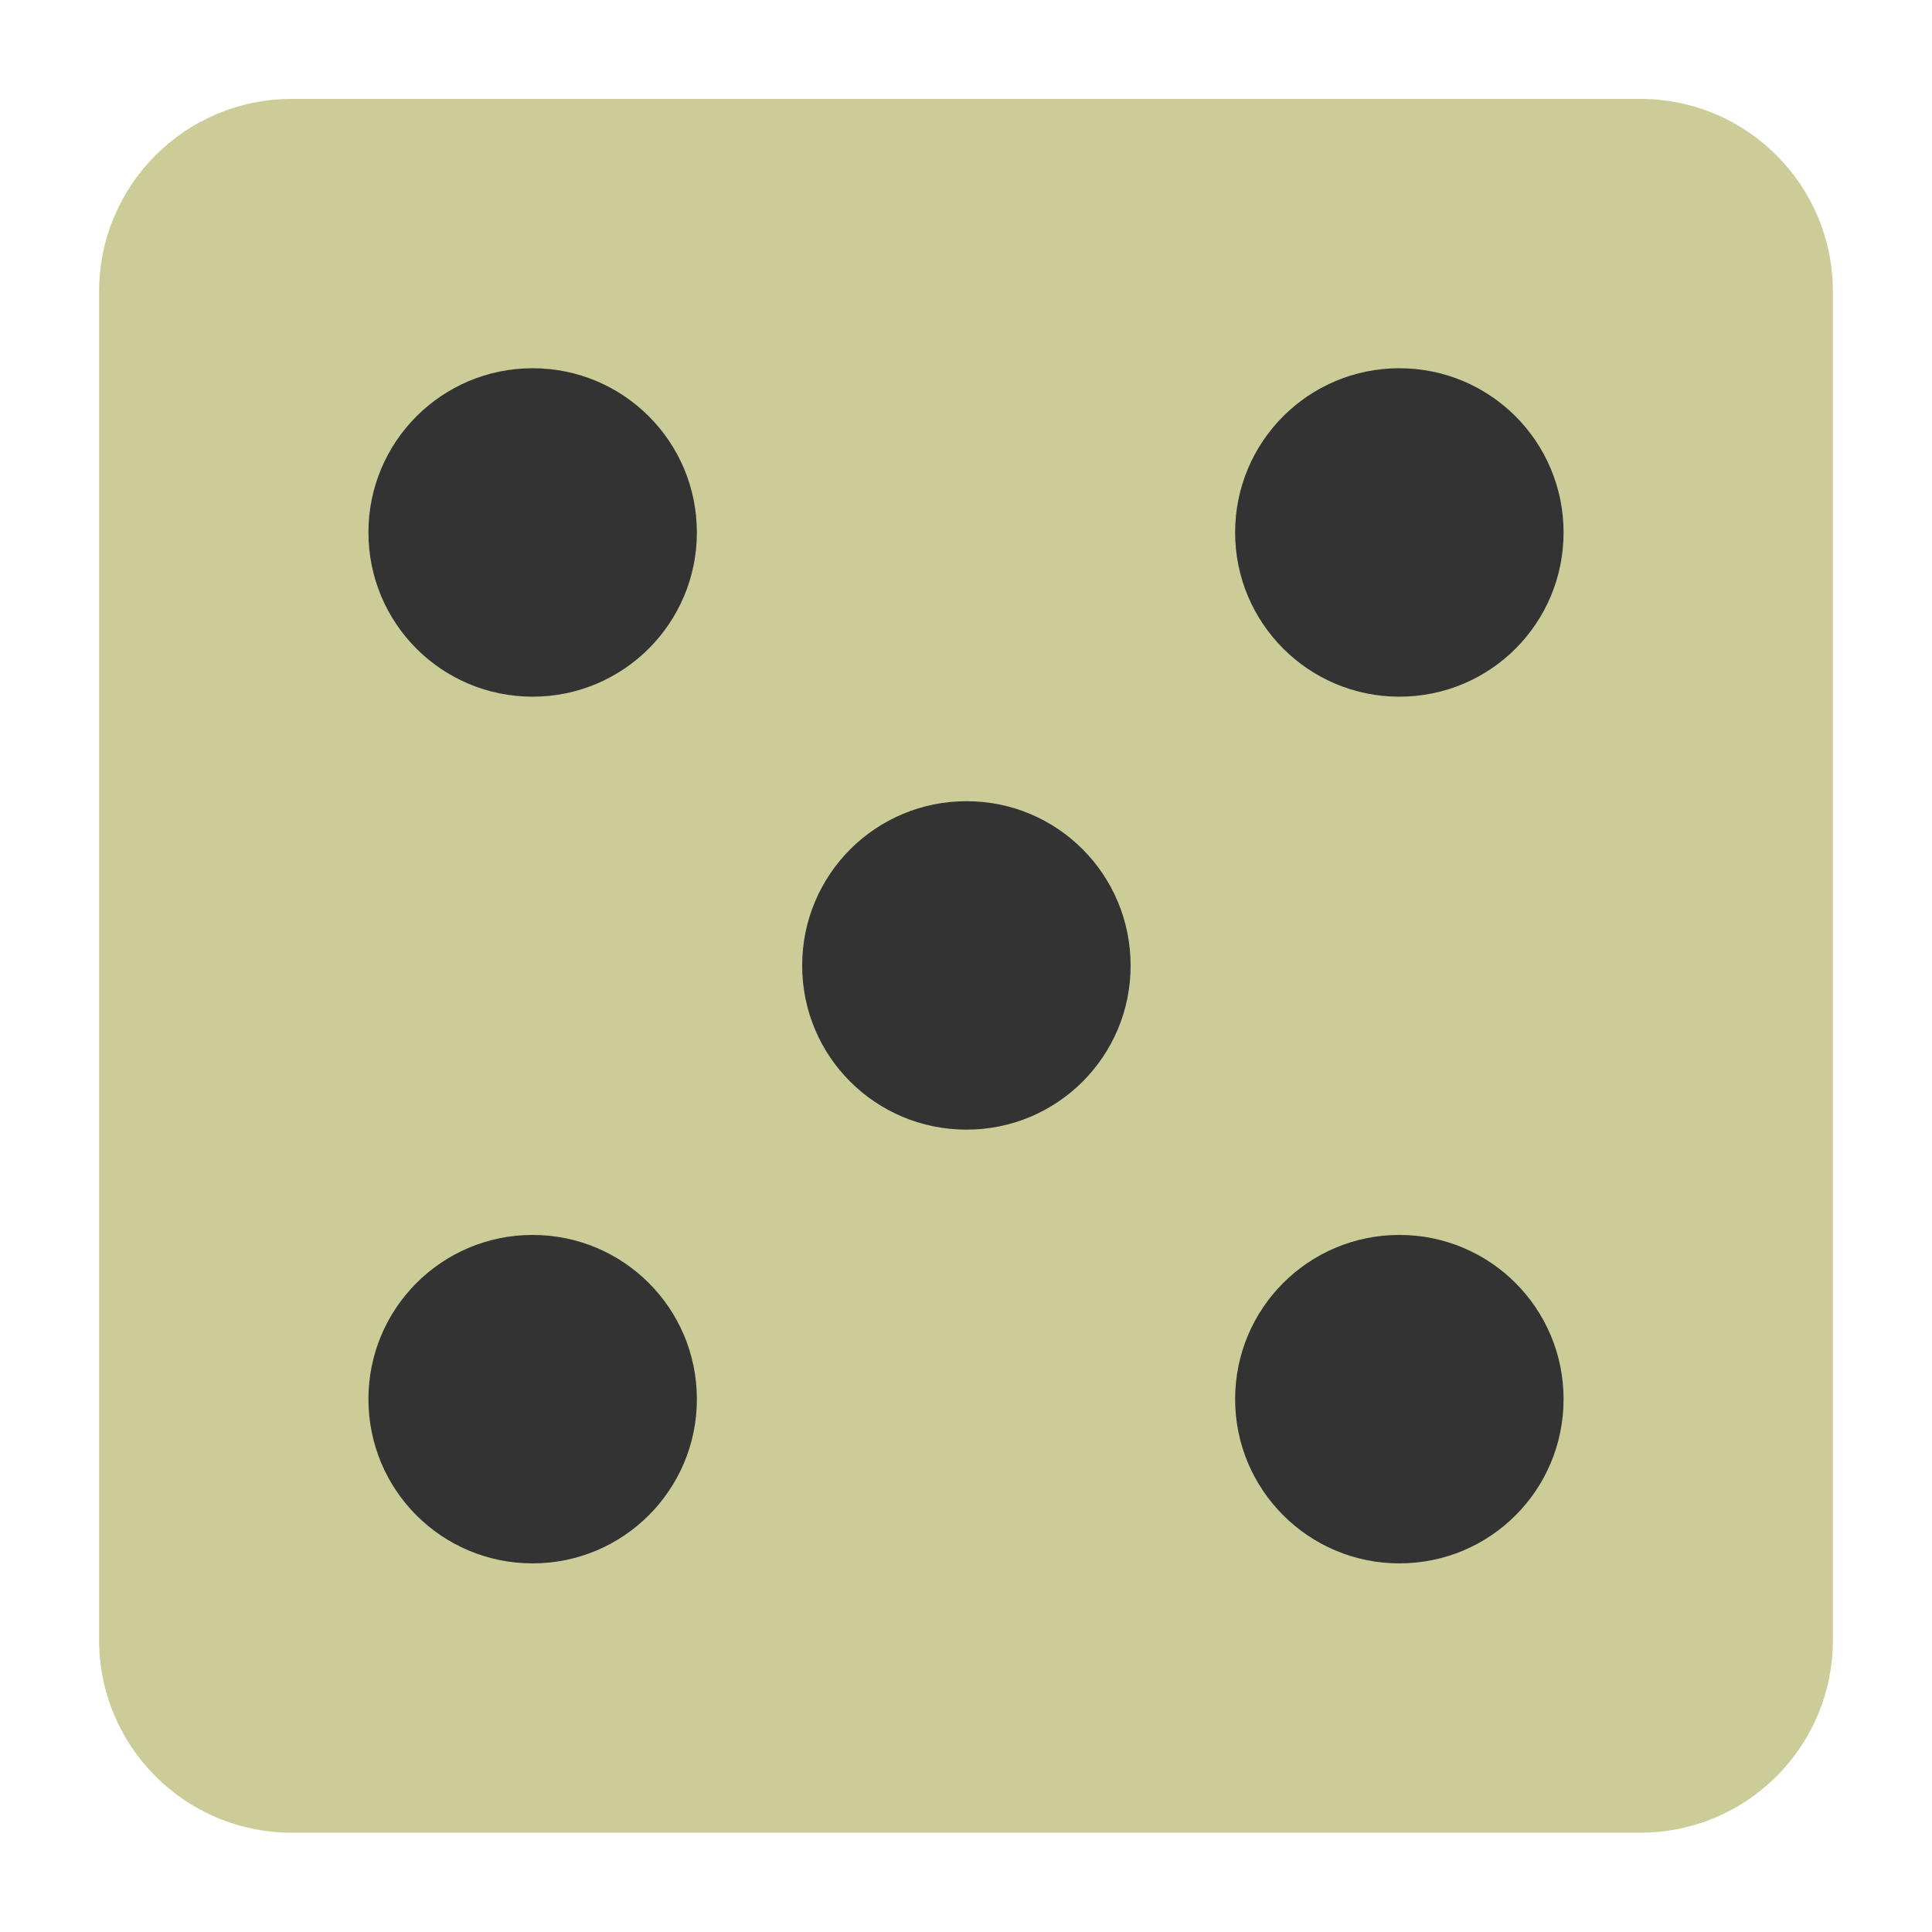 <?xml version="1.0" encoding="UTF-8"?>

<svg version="1.2" baseProfile="tiny" width="100mm" height="100mm" viewBox="0 0 10000 10000" preserveAspectRatio="xMidYMid" fill-rule="evenodd" stroke-width="28.222" stroke-linejoin="round" xmlns="http://www.w3.org/2000/svg" xmlns:xlink="http://www.w3.org/1999/xlink" xml:space="preserve">
 <g visibility="visible" id="MasterSlide_1_Standard">
  <desc>Master slide
  </desc>
  <rect fill="none" stroke="none" x="0" y="0" width="10000" height="10000"/>
 </g>
 <g visibility="visible" id="Slide_1_page56">
  <g>
   <path fill="rgb(204,204,153)" stroke="none" d="M 8490,512 L 1510,512 C 959,512 513,958 513,1509 L 513,8489 C 513,9040 959,9486 1510,9486 L 8490,9486 C 9041,9486 9487,9040 9487,8489 L 9487,1509 C 9487,958 9041,512 8490,512 Z"/>
   <rect fill="none" stroke="none" x="512" y="511" width="8977" height="8977"/>
  </g>
  <g>
   <path fill="rgb(51,51,51)" stroke="none" d="M 2757,8092 C 2286,8092 1907,7712 1907,7242 1907,6772 2287,6392 2757,6392 3227,6392 3607,6772 3607,7242 3607,7712 3226,8092 2757,8092 Z"/>
   <rect fill="none" stroke="none" x="1906" y="6392" width="1702" height="1702"/>
  </g>
  <g>
   <path fill="rgb(51,51,51)" stroke="none" d="M 2757,3606 C 2286,3606 1907,3226 1907,2756 1907,2286 2287,1906 2757,1906 3227,1906 3607,2286 3607,2756 3607,3226 3226,3606 2757,3606 Z"/>
   <rect fill="none" stroke="none" x="1906" y="1905" width="1702" height="1702"/>
  </g>
  <g>
   <path fill="rgb(51,51,51)" stroke="none" d="M 7243,8092 C 6774,8092 6393,7712 6393,7242 6393,6772 6773,6392 7243,6392 7713,6392 8093,6772 8093,7242 8093,7712 7714,8092 7243,8092 Z"/>
   <rect fill="none" stroke="none" x="6393" y="6392" width="1702" height="1702"/>
  </g>
  <g>
   <path fill="rgb(51,51,51)" stroke="none" d="M 7243,3606 C 6774,3606 6393,3226 6393,2756 6393,2286 6773,1906 7243,1906 7713,1906 8093,2286 8093,2756 8093,3226 7714,3606 7243,3606 Z"/>
   <rect fill="none" stroke="none" x="6393" y="1905" width="1702" height="1702"/>
  </g>
  <g>
   <path fill="rgb(51,51,51)" stroke="none" d="M 5003,5847 C 4532,5847 4152,5468 4152,4998 4152,4527 4532,4147 5003,4147 5473,4147 5852,4527 5852,4998 5852,5468 5472,5847 5003,5847 Z"/>
   <rect fill="none" stroke="none" x="4151" y="4146" width="1703" height="1703"/>
  </g>
 </g>
</svg>